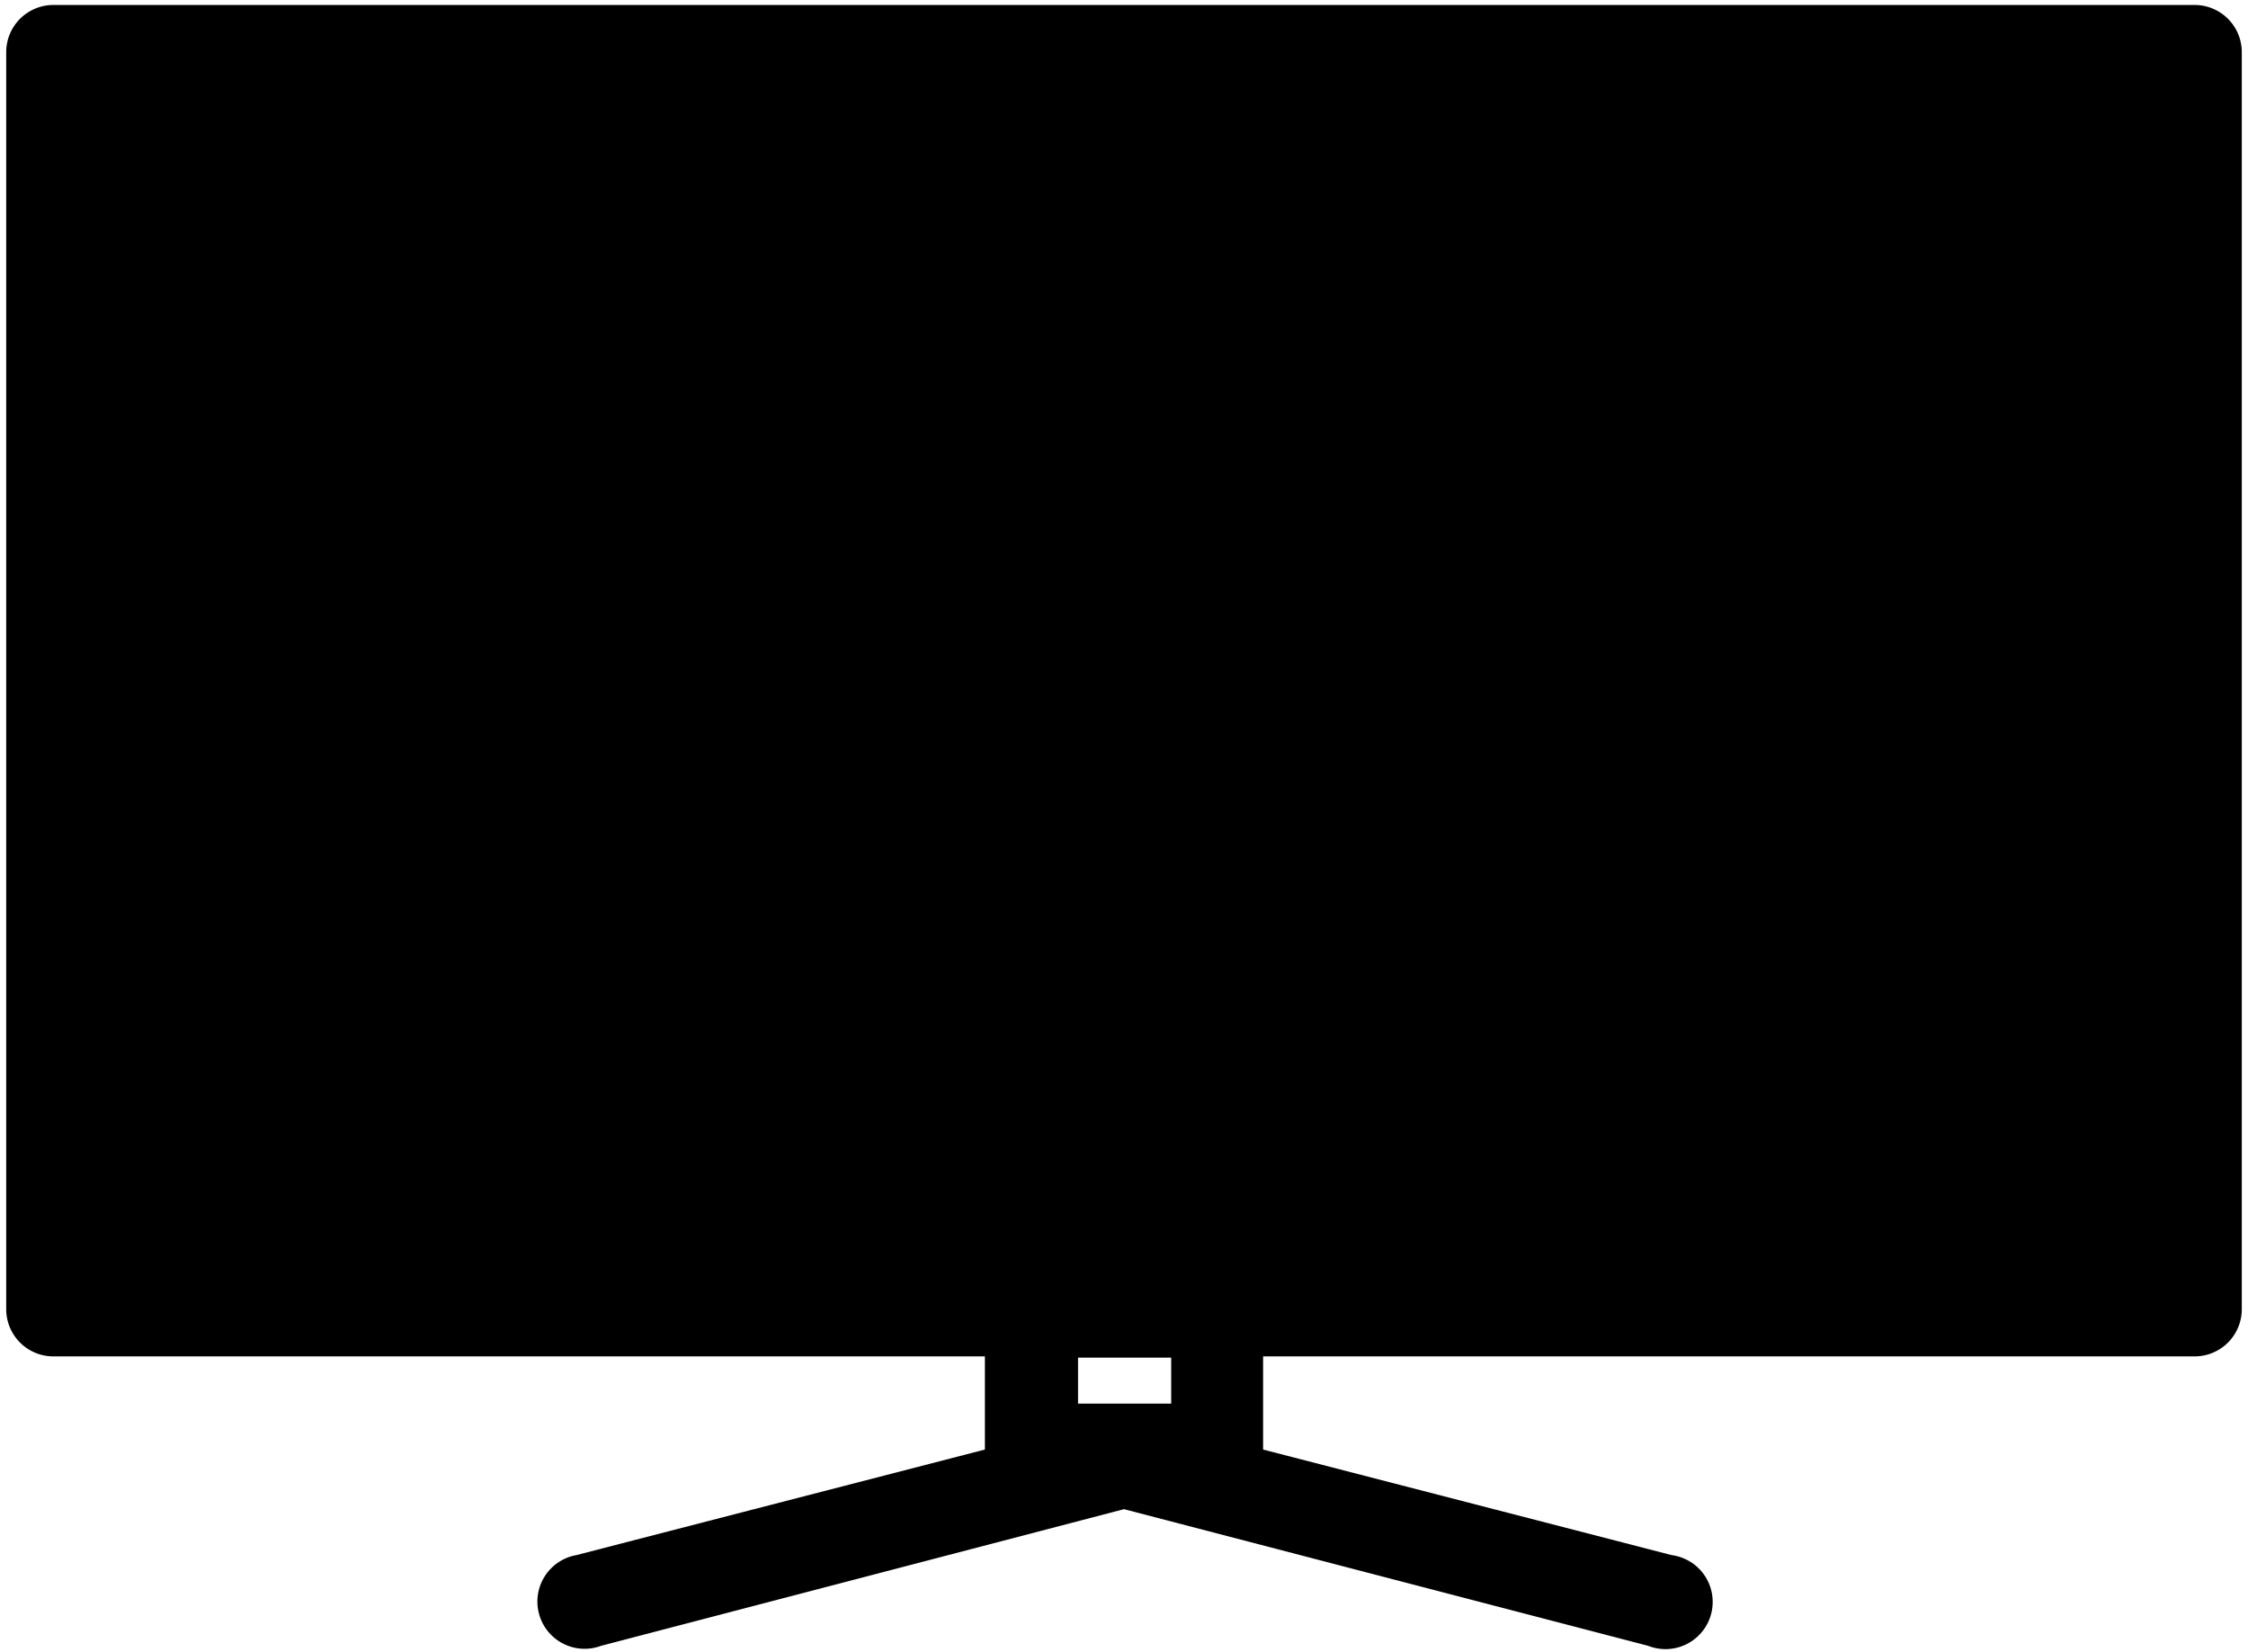 <?xml version="1.0" encoding="utf-8"?>
<svg xmlns="http://www.w3.org/2000/svg" viewBox="0 0 18.1 13.3">
<g id="ss-icon-tv">
<path d="M17.68.04H.43a.38.38 0 0 0-.38.38v10.12a.38.38 0 0 0 .38.38h7.5v.75l-3.29.85a.38.38 0 1 0 .2.73l4.21-1.1 4.22 1.1a.38.38 0 1 0 .19-.73l-3.29-.85v-.75h7.5a.38.38 0 0 0 .38-.38V.42a.38.38 0 0 0-.38-.38zM9.43 11.3h-.75v-.37h.75z" />
</g>
</svg>
